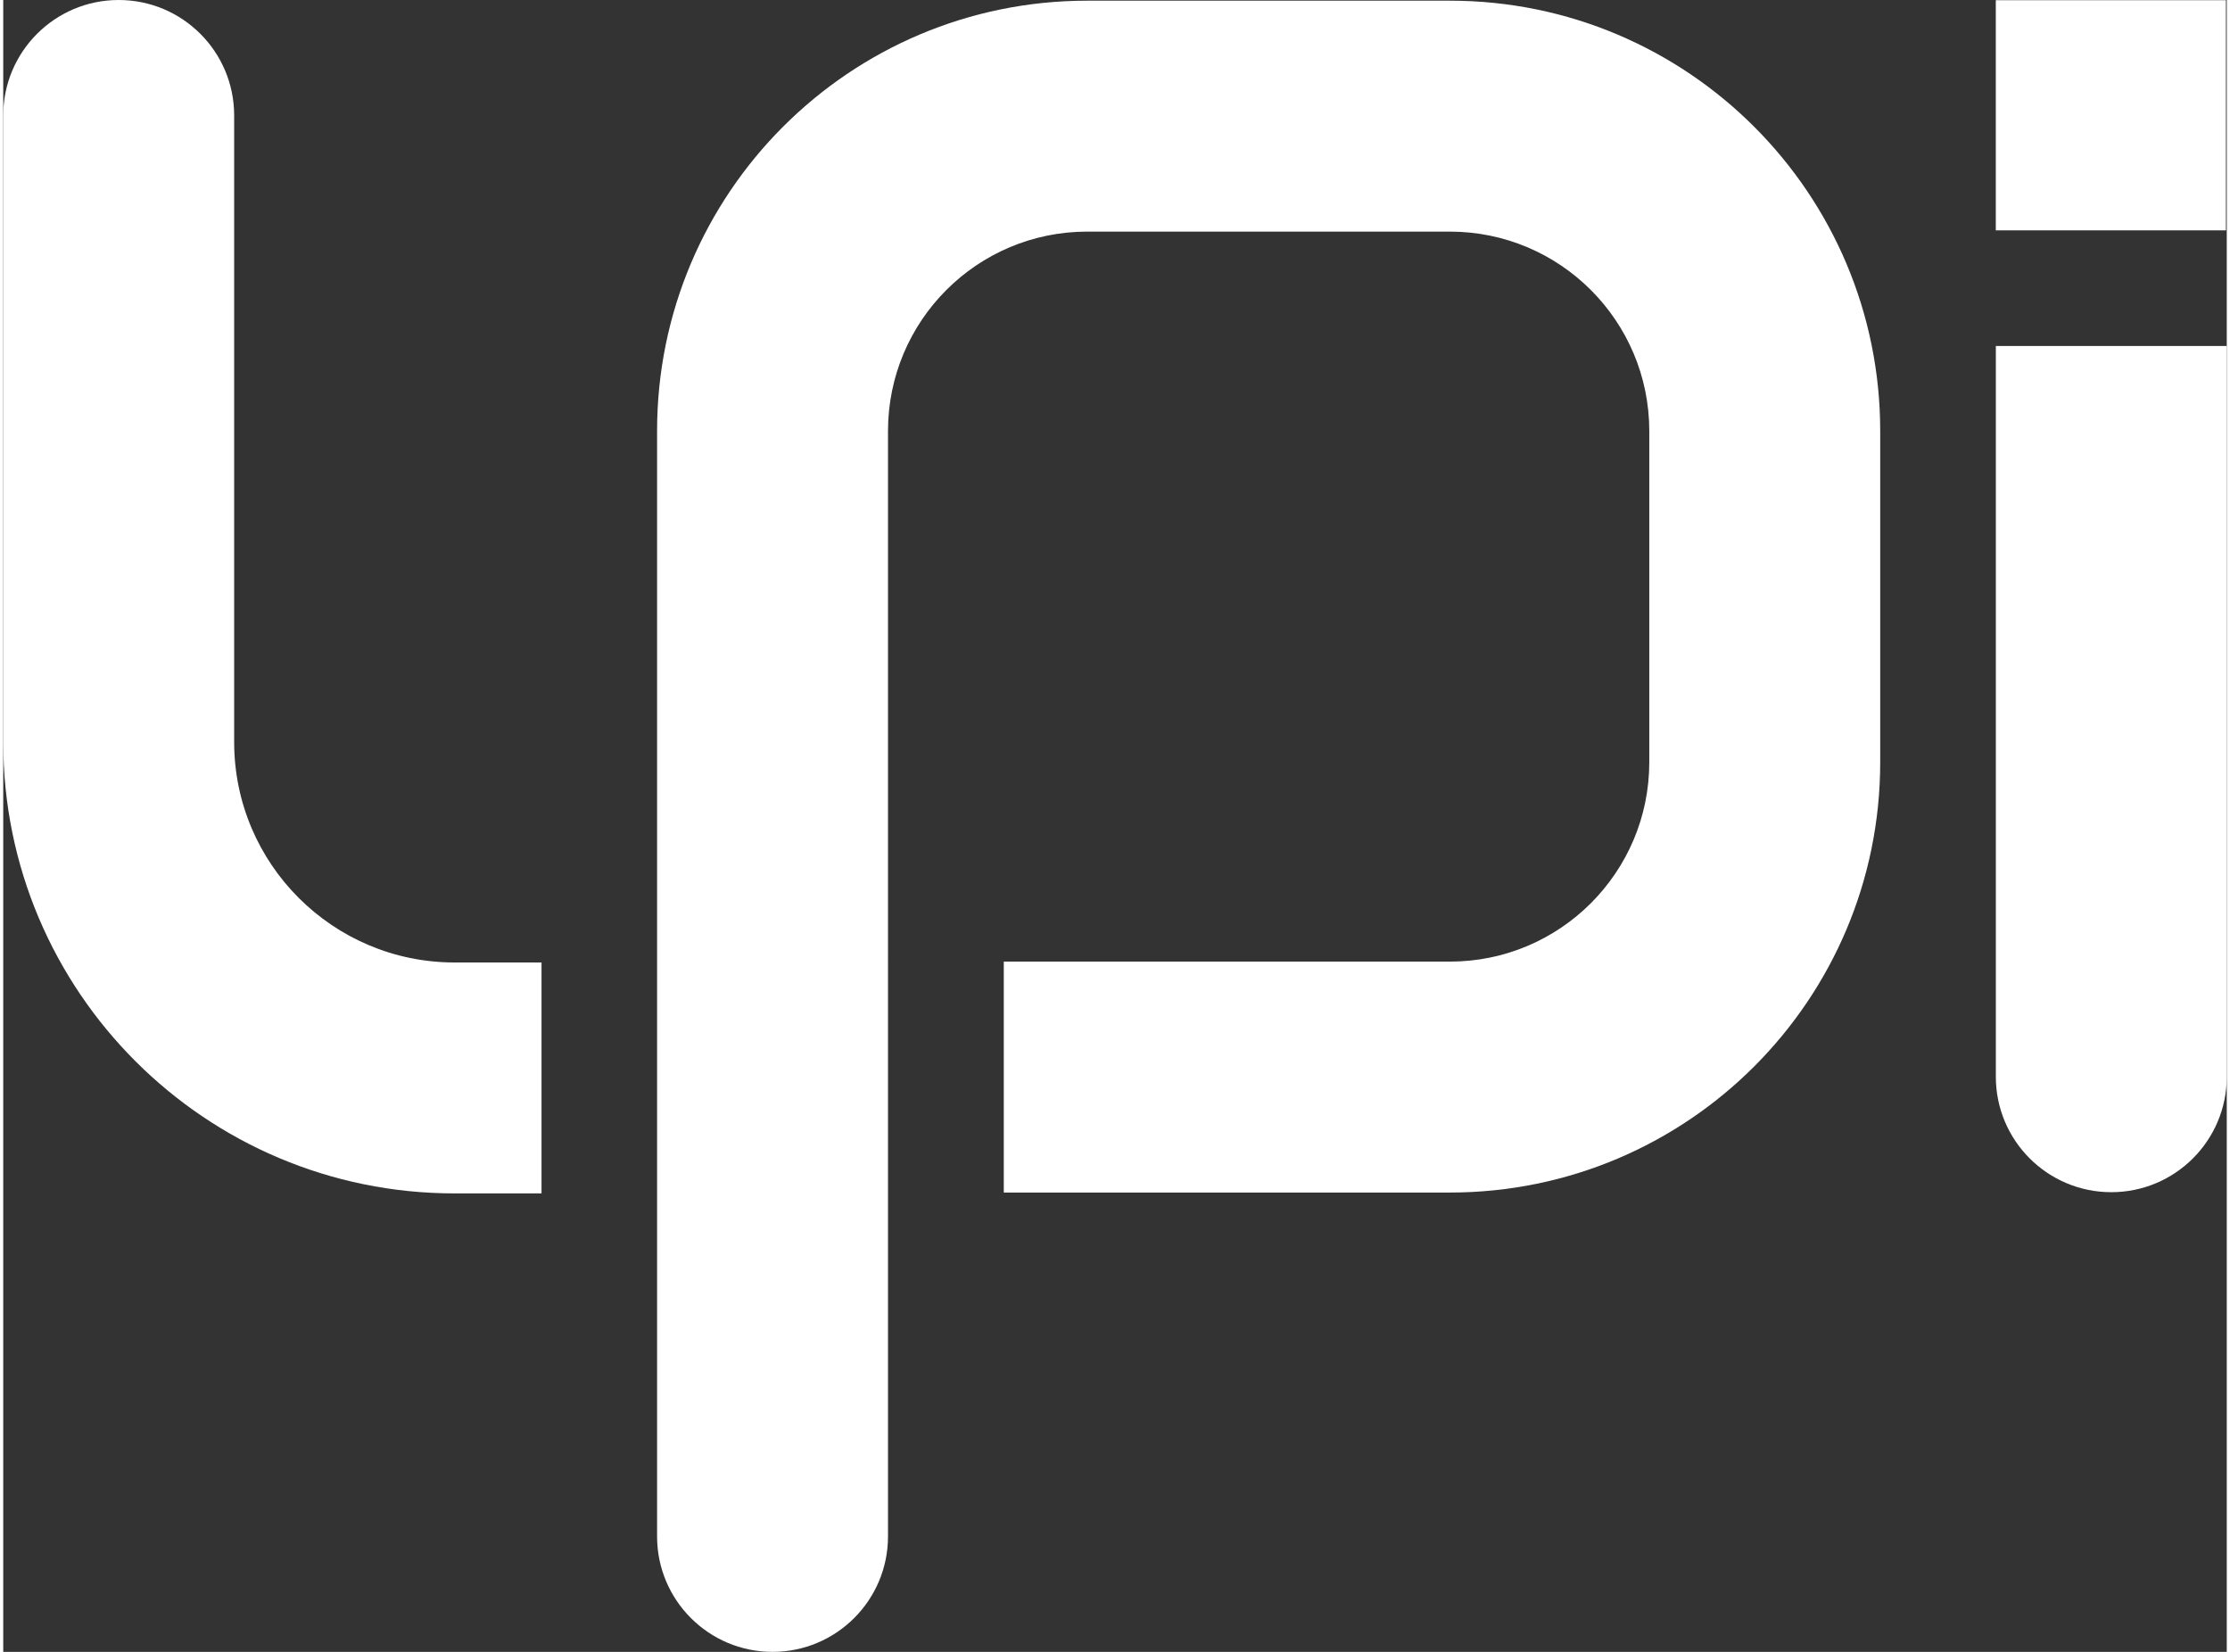 <?xml version="1.0" encoding="UTF-8"?>
<svg xmlns="http://www.w3.org/2000/svg" id="Gestaltungsebene_Hier_das_Corporate_Design_anlegen_" width="108" height="80" viewBox="0 0 763.133 566.929">
  <rect x="0" y="0" width="763.133" height="566.929" fill="#333333" stroke="none"/>
  <path d="m184.746,409.583h-29.837C69.355,409.583,0,340.228,0,254.674V39.628C0,17.742,17.742,0,39.628,0h0c21.886,0,39.628,17.742,39.628,39.628v215.046c0,41.782,33.871,75.653,75.653,75.653h29.837v79.256Z" fill="#fff"/>
  <path d="m496.49.233h-124.443c-81.575,0-147.644,66.129-147.644,147.704v379.364c0,21.886,17.742,39.628,39.628,39.628h0c21.886,0,39.628-17.742,39.628-39.628V147.937c0-37.803,30.585-68.448,68.388-68.448h124.443c37.803,0,68.448,30.645,68.448,68.448v113.645c0,37.803-30.645,68.448-68.448,68.448h-153.093v79.256h153.093c81.575,0,147.704-66.129,147.704-147.704v-113.645C644.194,66.363,578.064.233,496.49.233Z" fill="#fff"/>
  <path d="m723.505,409.164c-21.886,0-39.628-17.742-39.628-39.628V118.745h79.256v250.791c0,21.886-17.742,39.628-39.628,39.628Z" fill="#fff"/>
  <rect x="683.864" y=".071" width="78.987" height="78.987" fill="#fff"/>
</svg>
